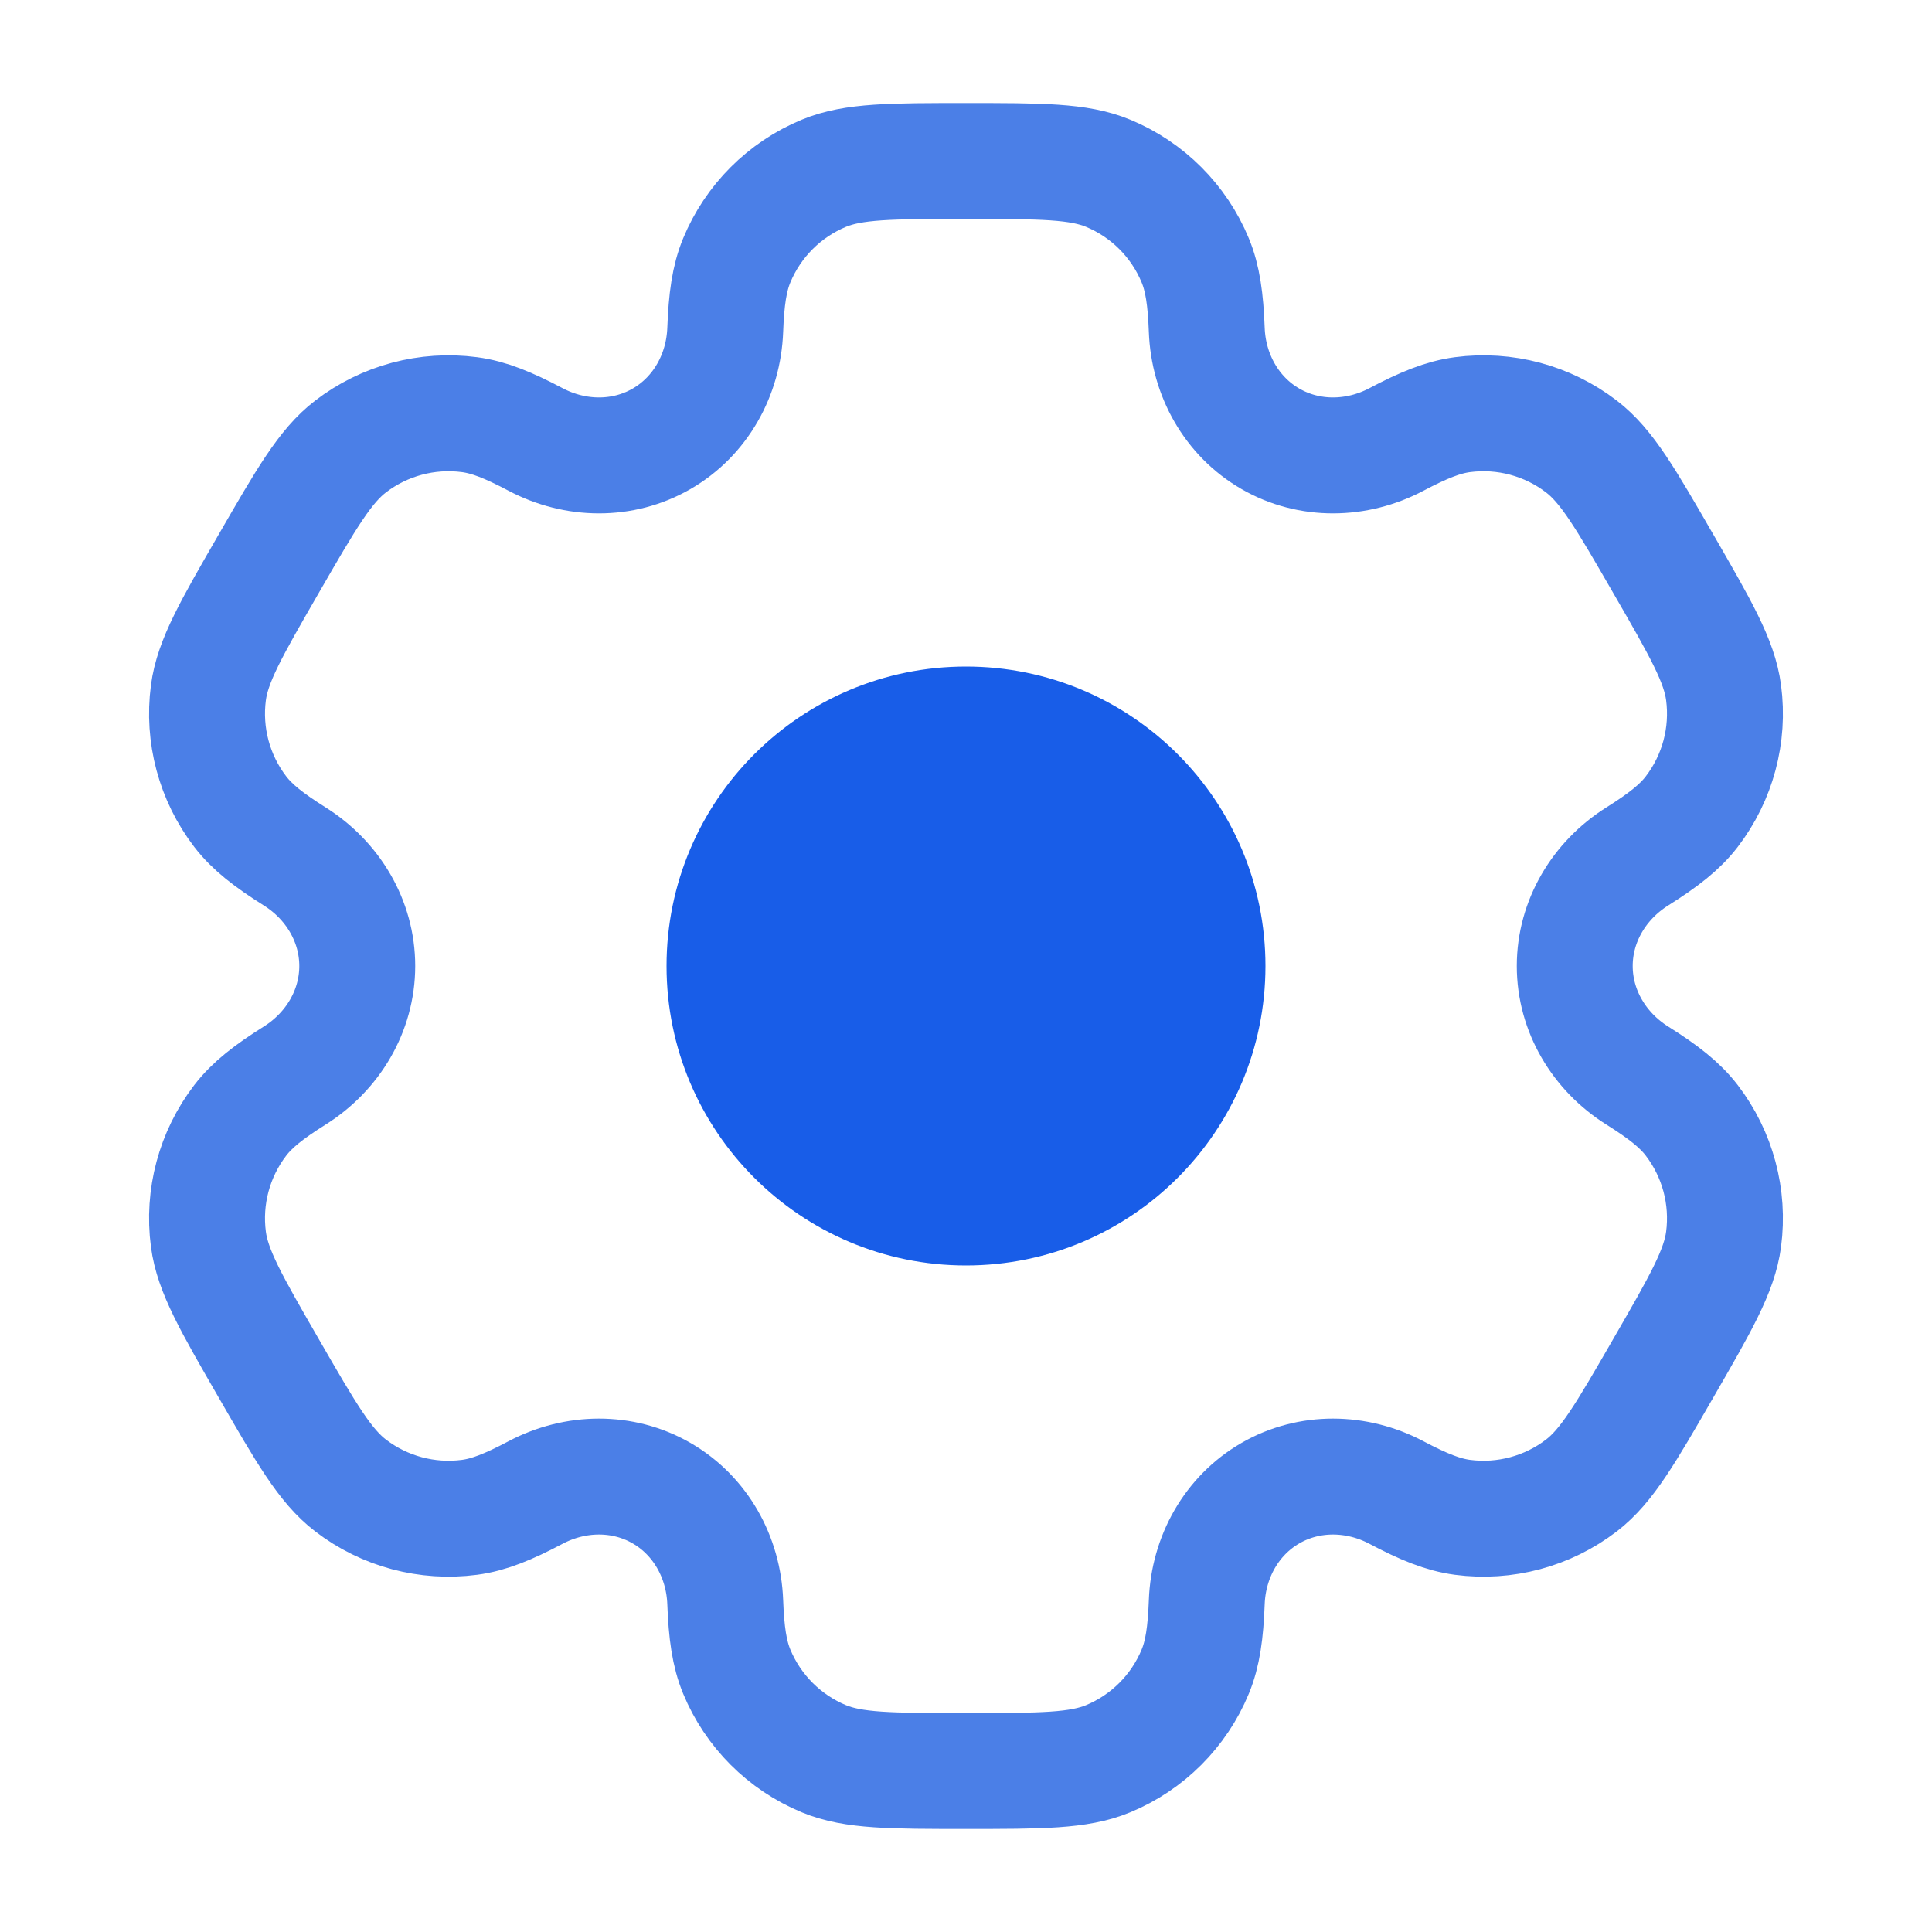 <svg width="150" height="150" viewBox="0 0 150 150" fill="none" xmlns="http://www.w3.org/2000/svg">
<path d="M75 93.75C85.355 93.75 93.75 85.355 93.75 75C93.75 64.645 85.355 56.25 75 56.25C64.645 56.25 56.25 64.645 56.25 75C56.25 85.355 64.645 93.75 75 93.75Z" fill="#185DE8" stroke="#185DE8" stroke-width="9"/>
<path d="M86.034 13.451C83.736 12.5 80.824 12.5 75 12.5C69.176 12.5 66.264 12.5 63.966 13.451C60.904 14.72 58.47 17.154 57.201 20.216C56.622 21.614 56.396 23.241 56.307 25.612C56.177 29.098 54.389 32.324 51.368 34.068C48.348 35.812 44.66 35.747 41.576 34.117C39.478 33.008 37.956 32.391 36.456 32.194C33.169 31.761 29.845 32.652 27.215 34.67C25.242 36.184 23.786 38.706 20.874 43.749C17.962 48.793 16.506 51.315 16.181 53.781C15.748 57.067 16.639 60.392 18.657 63.022C19.578 64.222 20.873 65.231 22.882 66.494C25.836 68.35 27.737 71.512 27.737 75C27.736 78.488 25.836 81.649 22.882 83.505C20.873 84.768 19.578 85.777 18.657 86.978C16.639 89.608 15.748 92.932 16.181 96.219C16.505 98.684 17.961 101.206 20.873 106.25C23.785 111.294 25.241 113.816 27.214 115.329C29.844 117.347 33.168 118.238 36.455 117.805C37.956 117.608 39.477 116.991 41.575 115.882C44.659 114.252 48.347 114.187 51.368 115.931C54.389 117.675 56.177 120.902 56.307 124.388C56.396 126.759 56.622 128.385 57.201 129.784C58.47 132.846 60.904 135.28 63.966 136.549C66.264 137.5 69.176 137.5 75 137.5C80.824 137.5 83.736 137.5 86.034 136.549C89.096 135.28 91.53 132.846 92.798 129.784C93.377 128.385 93.604 126.759 93.693 124.387C93.823 120.902 95.611 117.675 98.631 115.931C101.652 114.187 105.34 114.252 108.424 115.882C110.522 116.991 112.044 117.607 113.544 117.805C116.831 118.238 120.155 117.347 122.785 115.329C124.757 113.815 126.214 111.294 129.126 106.249C132.038 101.205 133.494 98.684 133.819 96.219C134.251 92.932 133.361 89.607 131.342 86.977C130.421 85.777 129.126 84.767 127.117 83.505C124.164 81.649 122.263 78.487 122.263 74.999C122.263 71.511 124.164 68.35 127.117 66.495C129.127 65.232 130.422 64.223 131.343 63.022C133.361 60.392 134.252 57.068 133.819 53.781C133.495 51.316 132.039 48.794 129.126 43.75C126.214 38.706 124.758 36.184 122.786 34.67C120.156 32.652 116.831 31.761 113.544 32.194C112.044 32.392 110.523 33.008 108.424 34.117C105.341 35.747 101.652 35.812 98.632 34.068C95.611 32.324 93.823 29.098 93.693 25.612C93.604 23.24 93.377 21.614 92.798 20.216C91.53 17.154 89.096 14.72 86.034 13.451Z" stroke="#4B7FE7" stroke-width="9"/>
</svg>
